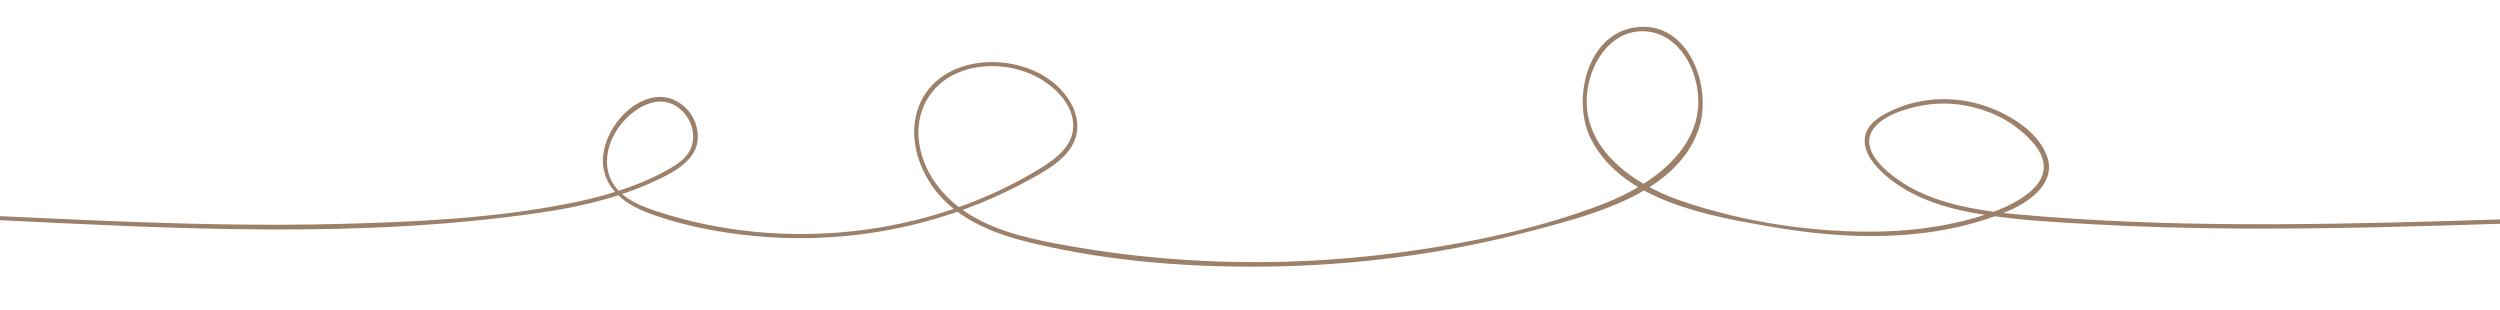 <?xml version="1.0" encoding="UTF-8"?>
<svg id="Layer_1" xmlns="http://www.w3.org/2000/svg" version="1.1" viewBox="0 0 1714 212.3">
  <!-- Generator: Adobe Illustrator 29.1.0, SVG Export Plug-In . SVG Version: 2.1.0 Build 142)  -->
  <defs>
    <style>
      .st0 {
        fill: #9c806a;
      }
    </style>
  </defs>
  <path class="st0" d="M-3.5,150.8c124.4,6,250.9,13.1,374.6-5.1,26.4-3.9,52.8-10,77.1-21.2,15.2-7,33.6-16.3,29.7-36.1-2.6-13.4-15.2-23.8-29-21.7-17.1,2.6-31.4,19.9-34.8,36.2-4.2,20.4,9.3,34.6,27.1,41.8,23.6,9.5,49.7,14.4,74.9,17,52.4,5.2,106.1-2.3,155-22,11.6-4.7,23-10.1,34-16.1,9.6-5.3,20-10.8,27-19.5,13.6-16.7,4-37-11.3-48.6-28.4-21.5-81.1-17.4-92.2,21.4-5.5,19.4,1.8,40.6,14.3,55.6,15.6,18.8,39.8,28.1,62.9,33.7,55.7,13.6,114.9,17.7,172.1,16.4,58.7-1.4,117.2-9.6,174-24.8,39.7-10.6,97.5-25,112.7-69.2,9.9-28.9-7-75.2-43.7-69.8-33.8,5-43.7,51.7-29.5,77.8,22.4,41.4,80,51.4,121.9,58.7,53.8,9.4,111.9,10.9,163.2-10.5,15.1-6.3,34.1-19.8,26.6-38.6-6.9-17.5-28.3-29.6-45.4-34.6-18.8-5.5-39.6-4.8-57.8,2.9-7.9,3.4-18.1,8.4-20.8,17.4-2.9,9.7,3.9,19.1,10.5,25.5,17,16.4,40.2,24.3,62.9,28.5,27.3,5,55.5,6.3,83.1,7.9,63.2,3.5,126.5,3.4,189.7,2.1,31.1-.7,62.1-1.6,93.2-2.6,1.9,0,1.9-3.1,0-3-106.1,3.3-212.5,6.5-318.4-1.9-22.4-1.8-45.1-3.6-66.6-10.1-10-3-19.8-7.1-28.6-12.7-11.3-7.2-31.3-23.1-20.1-37.8,6.1-8,18.8-12.3,28.2-14.5,9.6-2.3,19.6-2.9,29.4-1.7,19.4,2.3,38.4,11.2,51.3,26.1,22.2,25.5-10,41.9-31.1,49-23.4,7.8-48,11.4-72.6,12-45.7,1.1-94.1-6.2-137.4-21-36.3-12.4-74.6-40.9-62.5-84.1,4.7-16.7,17.7-32.5,36.4-32.2,18.1.3,30.7,15.3,35.4,31.6,13,44.3-27.6,73.5-63.9,87.3-44.8,17-93.3,26.9-140.7,33.1-49.6,6.5-99.9,8-149.8,4.4-25.4-1.8-50.6-4.9-75.7-9.4-22.7-4-46.2-8.8-66.2-20.8-19-11.4-33.9-30.2-35.8-52.9-1.8-21.1,10.5-39.5,30.5-46.2,18.1-6.1,39.8-3.3,55.7,7.3,9.8,6.5,19.2,16.9,19.8,29.2.7,13.9-10.8,23.1-21.4,29.7-77.1,47.9-177.8,58.5-263.7,30.3-11.7-3.8-24.6-8.9-31-20.2-5.7-10.1-4-22.4,1.2-32.2,8.1-15.4,29.6-31.8,45.9-17.4,5.5,4.8,8.8,12.3,8.4,19.6-.6,11.4-9.4,17.3-18.5,22.2-21.4,11.7-45.4,18.5-69.2,23-50.4,9.7-102.7,12.2-153.9,13.5-53.1,1.4-106.3.1-159.4-2-26-1-52-2.3-77.9-3.5-1.9,0-1.9,2.9,0,3h0Z"/>
</svg>